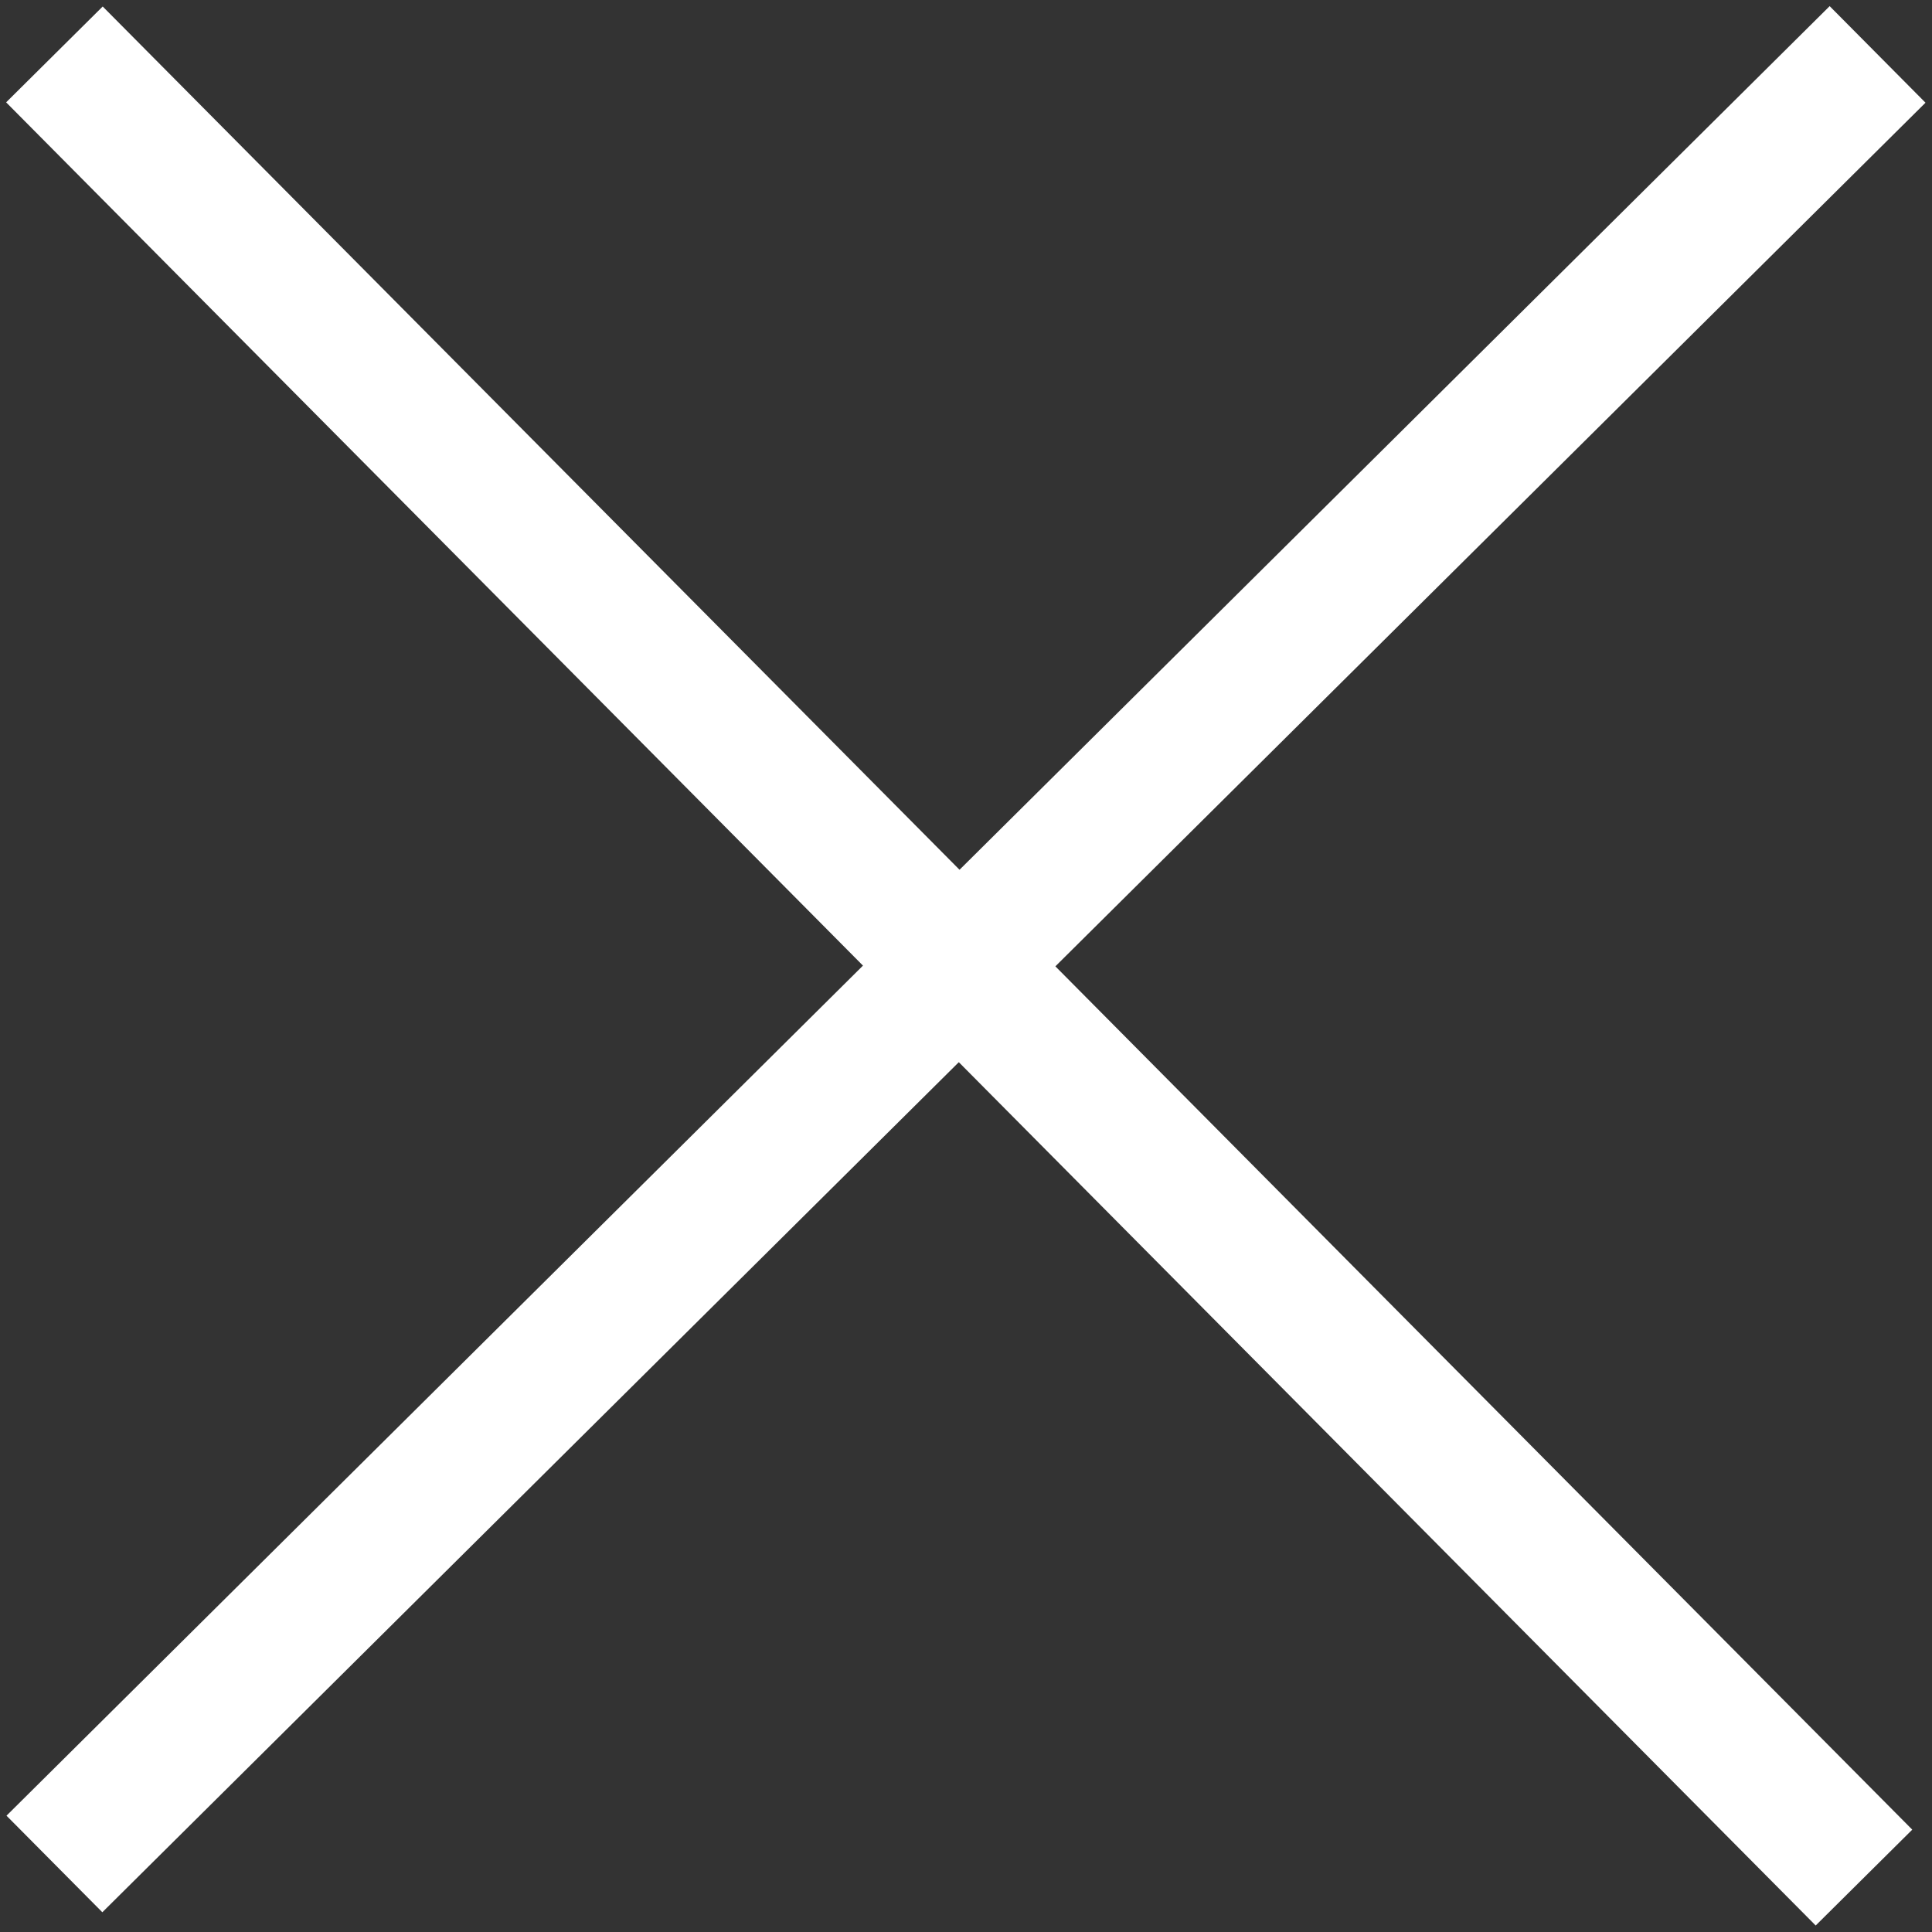 <?xml version="1.0" encoding="UTF-8"?><svg id="_レイヤー_2" xmlns="http://www.w3.org/2000/svg" viewBox="0 0 14.2 14.2"><rect x="0" y="0" width="14.2" height="14.2" fill="#333333" stroke="none"/><g id="_レイヤー_1-2"><line x1=".4" y1=".4" x2="13.7" y2="13.8" fill="#fff" stroke="#fff" stroke-miterlimit="10"/><line x1=".4" y1="13.7" x2="13.8" y2=".4" fill="#fff" stroke="#fff" stroke-miterlimit="10"/></g></svg>
